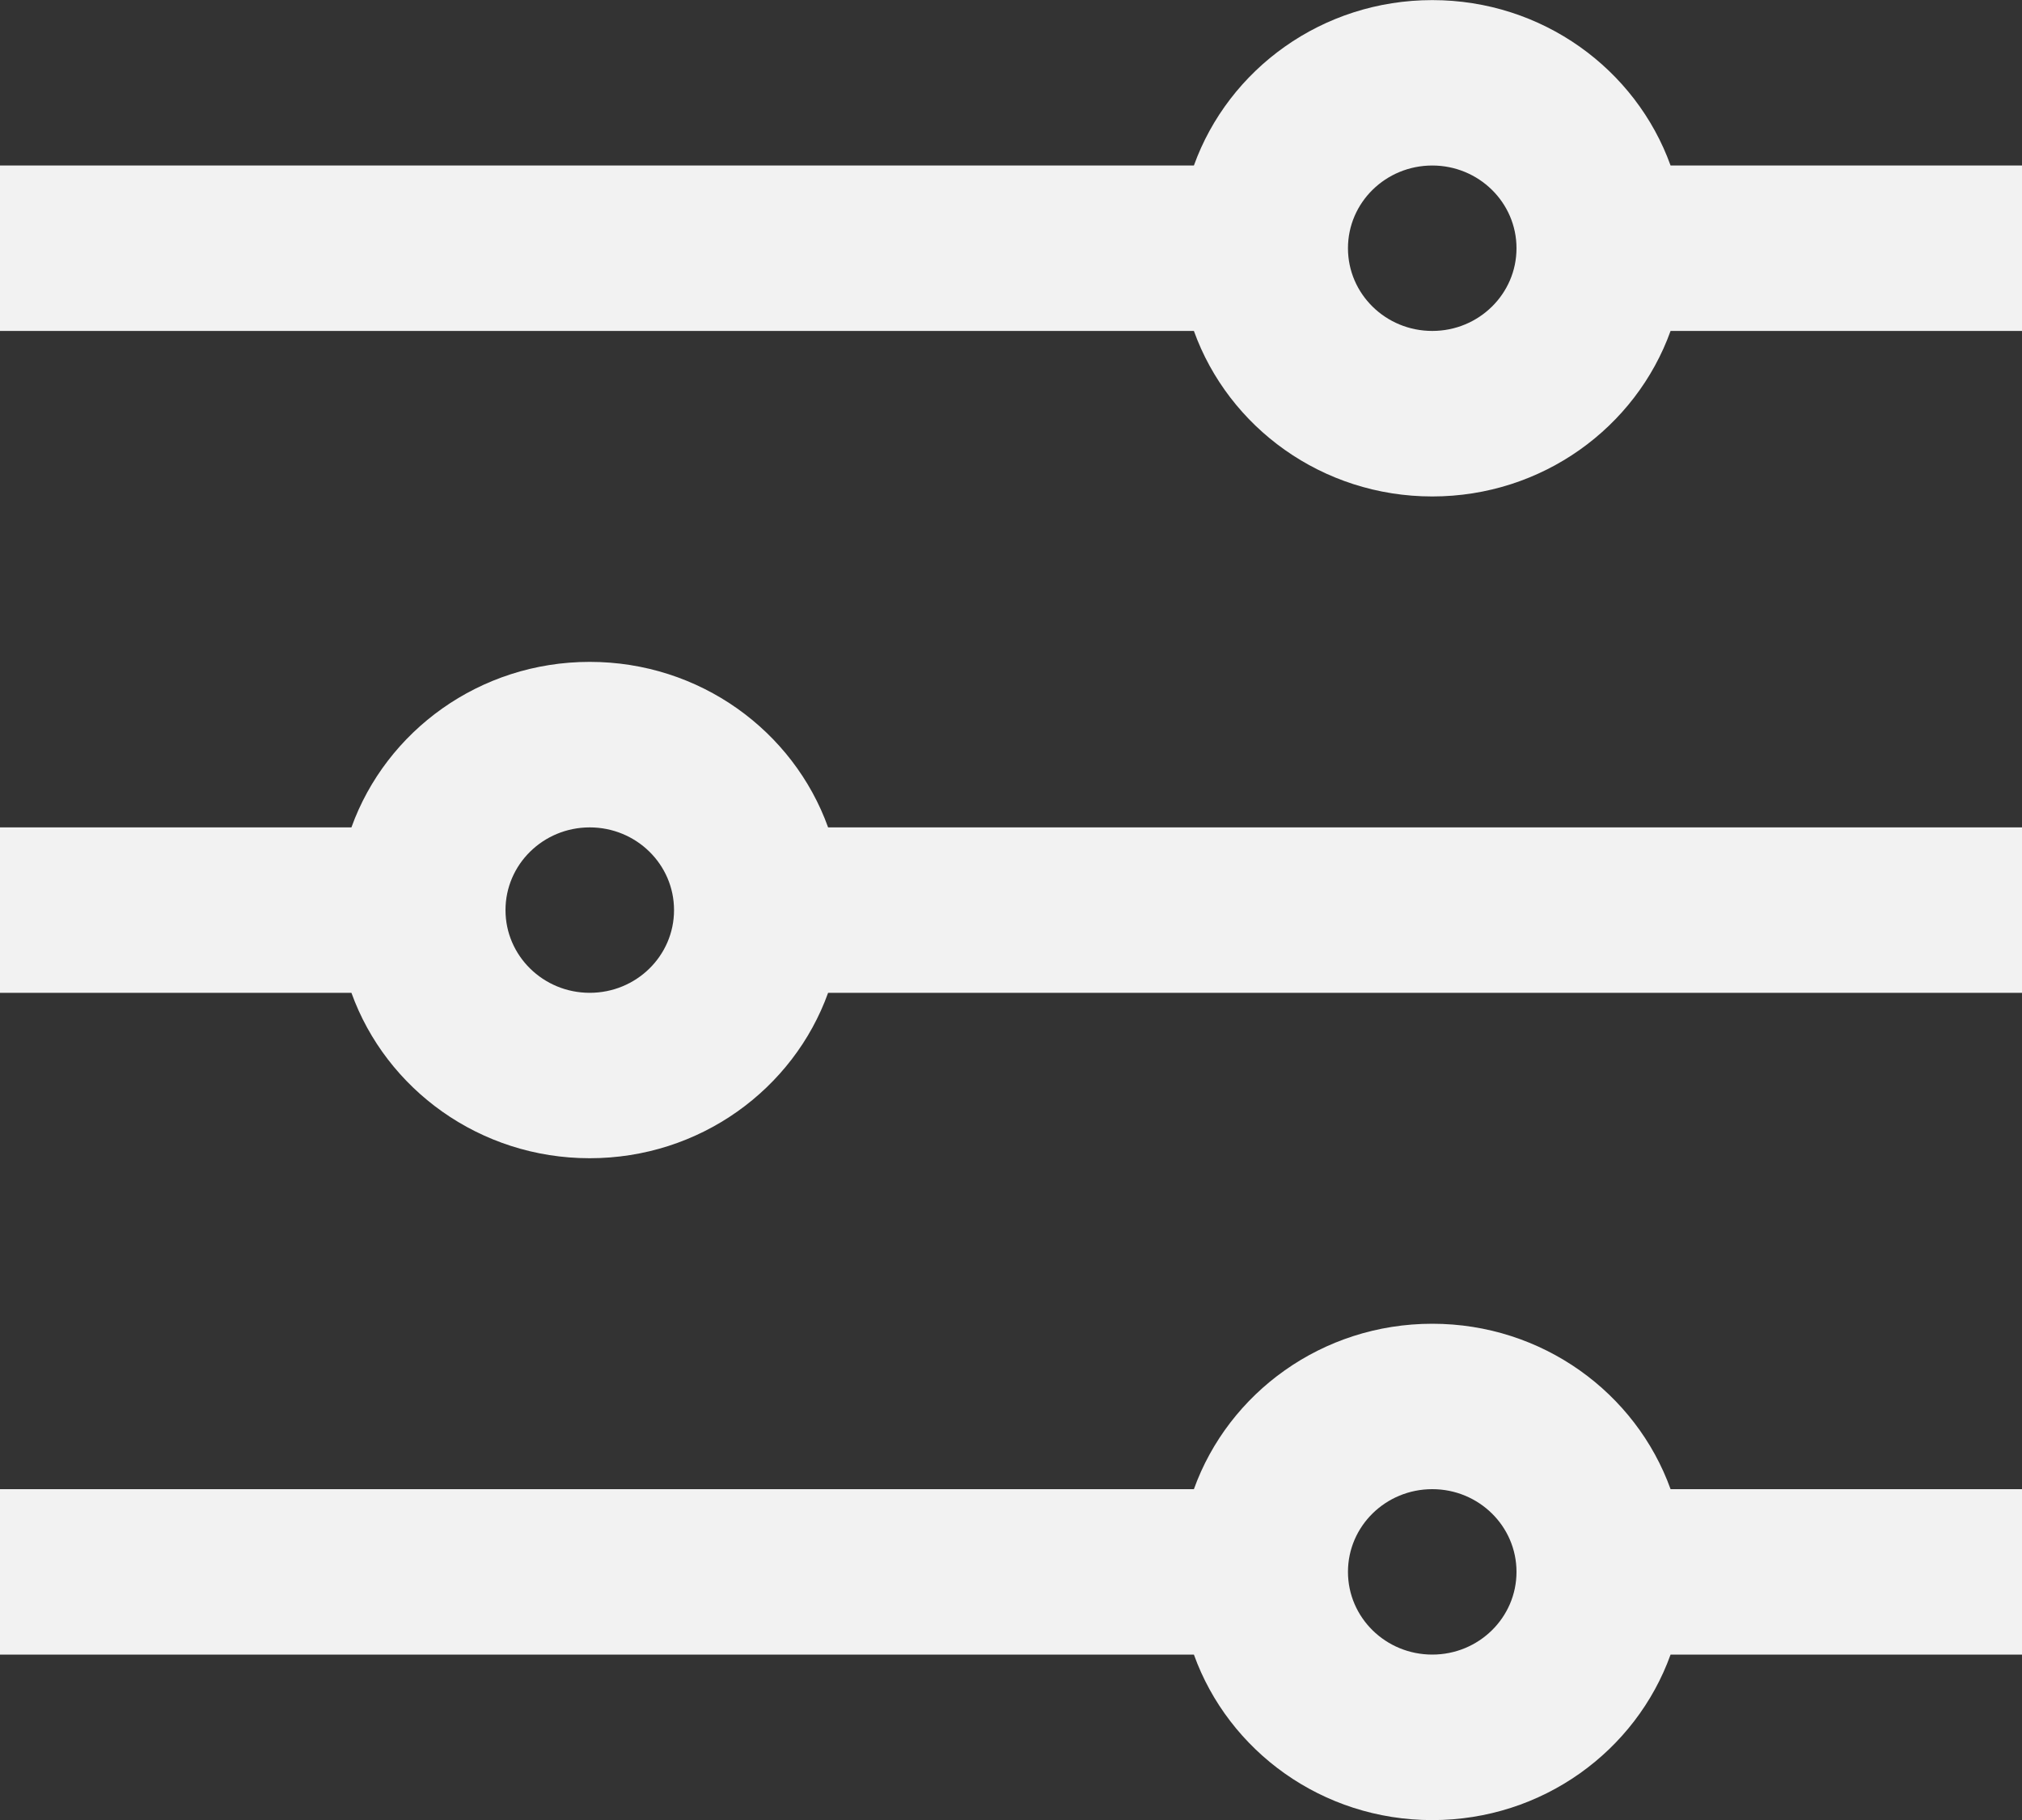 <svg width="20" height="18" viewBox="0 0 20 18" fill="none" xmlns="http://www.w3.org/2000/svg">
<rect x="0" y="0" width="20" height="18" fill="#333333" stroke="none"/>
<path fill-rule="evenodd" clip-rule="evenodd" d="M11.809 3.273H0V1.637H11.809C12.152 0.684 13.078 0.001 14.167 0.001C15.255 0.001 16.181 0.684 16.524 1.637H20V3.273H16.524C16.181 4.227 15.255 4.91 14.167 4.91C13.078 4.91 12.152 4.227 11.809 3.273ZM13.333 2.455C13.333 2.003 13.706 1.637 14.167 1.637C14.627 1.637 15 2.003 15 2.455C15 2.907 14.627 3.273 14.167 3.273C13.706 3.273 13.333 2.907 13.333 2.455Z" fill="#F2F2F2"/>
<path fill-rule="evenodd" clip-rule="evenodd" d="M3.476 9.819H0V8.183H3.476C3.819 7.229 4.745 6.546 5.833 6.546C6.922 6.546 7.848 7.229 8.191 8.183H20V9.819H8.191C7.848 10.772 6.922 11.455 5.833 11.455C4.745 11.455 3.819 10.772 3.476 9.819ZM5 9.001C5 8.549 5.373 8.183 5.833 8.183C6.294 8.183 6.667 8.549 6.667 9.001C6.667 9.453 6.294 9.819 5.833 9.819C5.373 9.819 5 9.453 5 9.001Z" fill="#F2F2F2"/>
<path fill-rule="evenodd" clip-rule="evenodd" d="M11.809 14.728C12.152 13.775 13.078 13.092 14.167 13.092C15.255 13.092 16.181 13.775 16.524 14.728H20V16.364H16.524C16.181 17.318 15.255 18.001 14.167 18.001C13.078 18.001 12.152 17.318 11.809 16.364H0V14.728H11.809ZM14.167 14.728C13.706 14.728 13.333 15.094 13.333 15.546C13.333 15.998 13.706 16.364 14.167 16.364C14.627 16.364 15 15.998 15 15.546C15 15.094 14.627 14.728 14.167 14.728Z" fill="#F2F2F2"/>
</svg>
